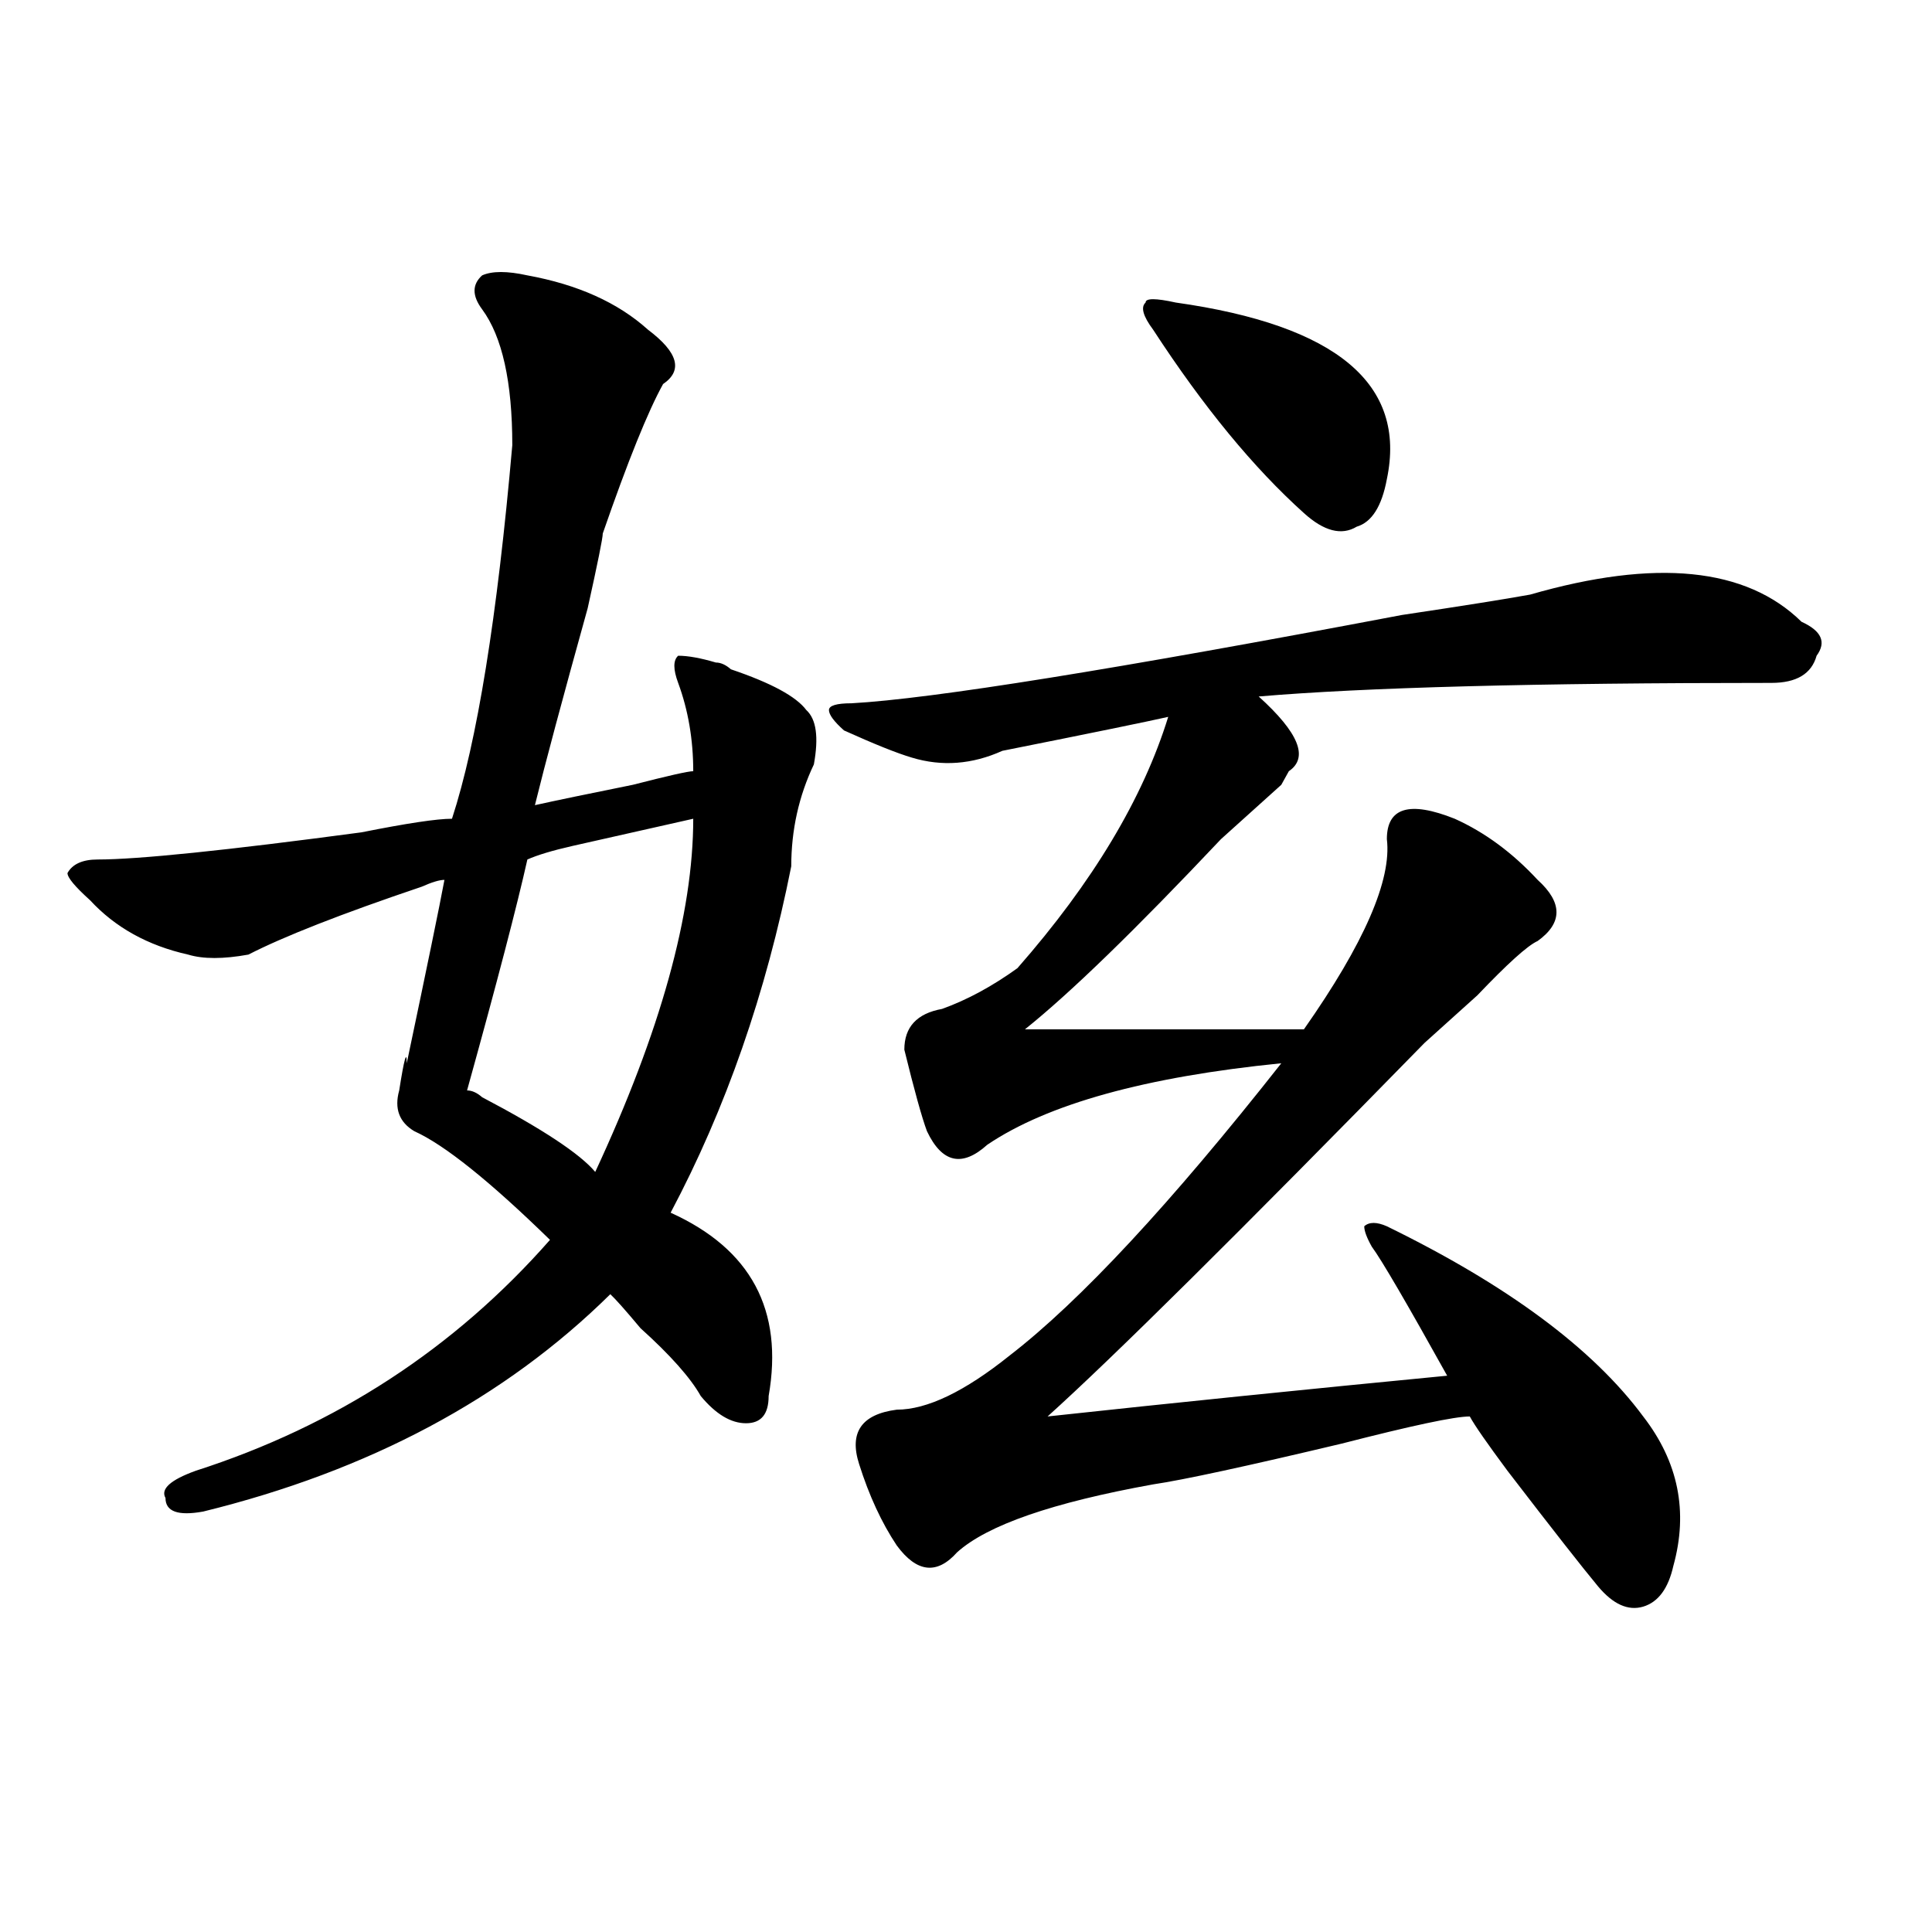 <?xml version="1.0" encoding="utf-8"?>
<!-- Generator: Adobe Illustrator 16.0.0, SVG Export Plug-In . SVG Version: 6.00 Build 0)  -->
<!DOCTYPE svg PUBLIC "-//W3C//DTD SVG 1.1//EN" "http://www.w3.org/Graphics/SVG/1.1/DTD/svg11.dtd">
<svg version="1.1" id="图层_1" xmlns="http://www.w3.org/2000/svg" xmlns:xlink="http://www.w3.org/1999/xlink" x="0px" y="0px"
	 width="1000px" height="1000px" viewBox="0 0 1000 1000" enable-background="new 0 0 1000 1000" xml:space="preserve">
<path d="M272.969,142.531c25.975,4.725,46.828,14.063,62.438,28.125c15.609,11.756,18.17,21.094,7.805,28.125
	c-7.805,14.063-18.231,39.881-31.219,77.344c0,2.362-2.622,15.271-7.805,38.672c-13.049,46.912-22.134,80.859-27.316,101.953
	c10.365-2.307,27.316-5.822,50.73-10.547c18.17-4.669,28.597-7.031,31.219-7.031c0-16.369-2.622-31.641-7.805-45.703
	c-2.622-7.031-2.622-11.7,0-14.063c5.183,0,11.707,1.209,19.512,3.516c2.561,0,5.183,1.209,7.805,3.516
	c20.792,7.031,33.779,14.063,39.023,21.094c5.183,4.725,6.463,14.063,3.902,28.125c-7.805,16.425-11.707,34.003-11.707,52.734
	c-13.049,65.644-33.841,125.409-62.438,179.297c41.584,18.787,58.535,50.428,50.73,94.922c0,9.394-3.902,14.063-11.707,14.063
	s-15.609-4.669-23.414-14.063c-5.244-9.338-15.609-21.094-31.219-35.156c-7.805-9.338-13.049-15.216-15.609-17.578
	c-54.633,53.943-124.875,91.406-210.727,112.5c-13.049,2.362-19.512,0-19.512-7.031c-2.622-4.669,2.561-9.338,15.609-14.063
	c72.803-23.4,133.96-63.281,183.41-119.531c-31.219-30.432-54.633-49.219-70.242-56.25c-7.805-4.669-10.427-11.7-7.805-21.094
	c2.561-16.369,3.902-21.094,3.902-14.063c10.365-49.219,16.89-80.859,19.512-94.922c-2.622,0-6.524,1.209-11.707,3.516
	c-41.646,14.063-71.584,25.818-89.754,35.156c-13.049,2.362-23.414,2.362-31.219,0c-20.854-4.669-37.743-14.063-50.73-28.125
	c-7.805-7.031-11.707-11.7-11.707-14.063c2.561-4.669,7.805-7.031,15.609-7.031c20.792,0,66.34-4.669,136.582-14.063
	c23.414-4.669,39.023-7.031,46.828-7.031c12.987-39.825,23.414-104.26,31.219-193.359c0-32.794-5.244-56.25-15.609-70.313
	c-5.244-7.031-5.244-12.854,0-17.578C254.737,140.225,262.542,140.225,272.969,142.531z M358.82,423.781
	c-10.427,2.362-31.219,7.031-62.438,14.063c-10.427,2.362-18.231,4.725-23.414,7.031c-5.244,23.456-15.609,63.281-31.219,119.531
	c2.561,0,5.183,1.209,7.805,3.516c31.219,16.425,50.73,29.334,58.535,38.672C341.869,533.975,358.82,473,358.82,423.781z
	 M791.98,307.766c64.998-18.731,111.826-14.063,140.484,14.063c10.365,4.725,12.987,10.547,7.805,17.578
	c-2.622,9.394-10.427,14.063-23.414,14.063c-122.314,0-210.727,2.362-265.359,7.031c20.792,18.787,25.975,31.641,15.609,38.672
	l-3.902,7.031c-13.049,11.756-23.414,21.094-31.219,28.125c-44.268,46.912-78.047,79.706-101.461,98.438
	c46.828,0,94.937,0,144.387,0c31.219-44.494,45.486-77.344,42.926-98.438c0-16.369,11.707-19.885,35.121-10.547
	c15.609,7.031,29.877,17.578,42.926,31.641c12.987,11.756,12.987,22.303,0,31.641c-5.244,2.362-15.609,11.756-31.219,28.125
	c-7.805,7.031-13.049,11.756-15.609,14.063c-2.622,2.362-6.524,5.878-11.707,10.547C641.069,638.234,576.01,702.725,542.23,733.156
	c64.998-7.031,133.96-14.063,206.824-21.094c-20.854-37.463-33.841-59.766-39.023-66.797c-2.622-4.669-3.902-8.185-3.902-10.547
	c2.561-2.307,6.463-2.307,11.707,0c62.438,30.487,106.644,63.281,132.68,98.438c18.17,23.456,23.414,49.219,15.609,77.344
	c-2.622,11.7-7.805,18.731-15.609,21.094c-7.805,2.307-15.609-1.209-23.414-10.547c-7.805-9.394-23.414-29.278-46.828-59.766
	c-10.427-14.063-16.951-23.4-19.512-28.125c-7.805,0-29.938,4.725-66.34,14.063c-49.45,11.756-81.949,18.787-97.559,21.094
	c-52.072,9.394-85.852,21.094-101.461,35.156c-10.427,11.7-20.854,10.547-31.219-3.516c-7.805-11.7-14.329-25.763-19.512-42.188
	c-5.244-16.369,1.28-25.763,19.512-28.125c15.609,0,35.121-9.338,58.535-28.125c36.401-28.125,83.229-78.497,140.484-151.172
	c-70.242,7.031-120.973,21.094-152.191,42.188c-13.049,11.756-23.414,9.394-31.219-7.031c-2.622-7.031-6.524-21.094-11.707-42.188
	c0-11.7,6.463-18.731,19.512-21.094c12.987-4.669,25.975-11.7,39.023-21.094c39.023-44.494,64.998-87.891,78.047-130.078
	c-10.427,2.362-39.023,8.24-85.852,17.578c-15.609,7.031-31.219,8.24-46.828,3.516c-7.805-2.307-19.512-7.031-35.121-14.063
	c-5.244-4.669-7.805-8.185-7.805-10.547c0-2.307,3.902-3.516,11.707-3.516c41.584-2.307,136.582-17.578,284.871-45.703
	C756.859,313.644,778.932,310.128,791.98,307.766z M608.57,156.594C691.8,168.35,728.201,198.781,717.836,248
	c-2.622,14.063-7.805,22.303-15.609,24.609c-7.805,4.725-16.951,2.362-27.316-7.031c-26.036-23.4-52.072-55.041-78.047-94.922
	c-5.244-7.031-6.524-11.7-3.902-14.063C592.961,154.287,598.144,154.287,608.57,156.594z"/>
</svg>
